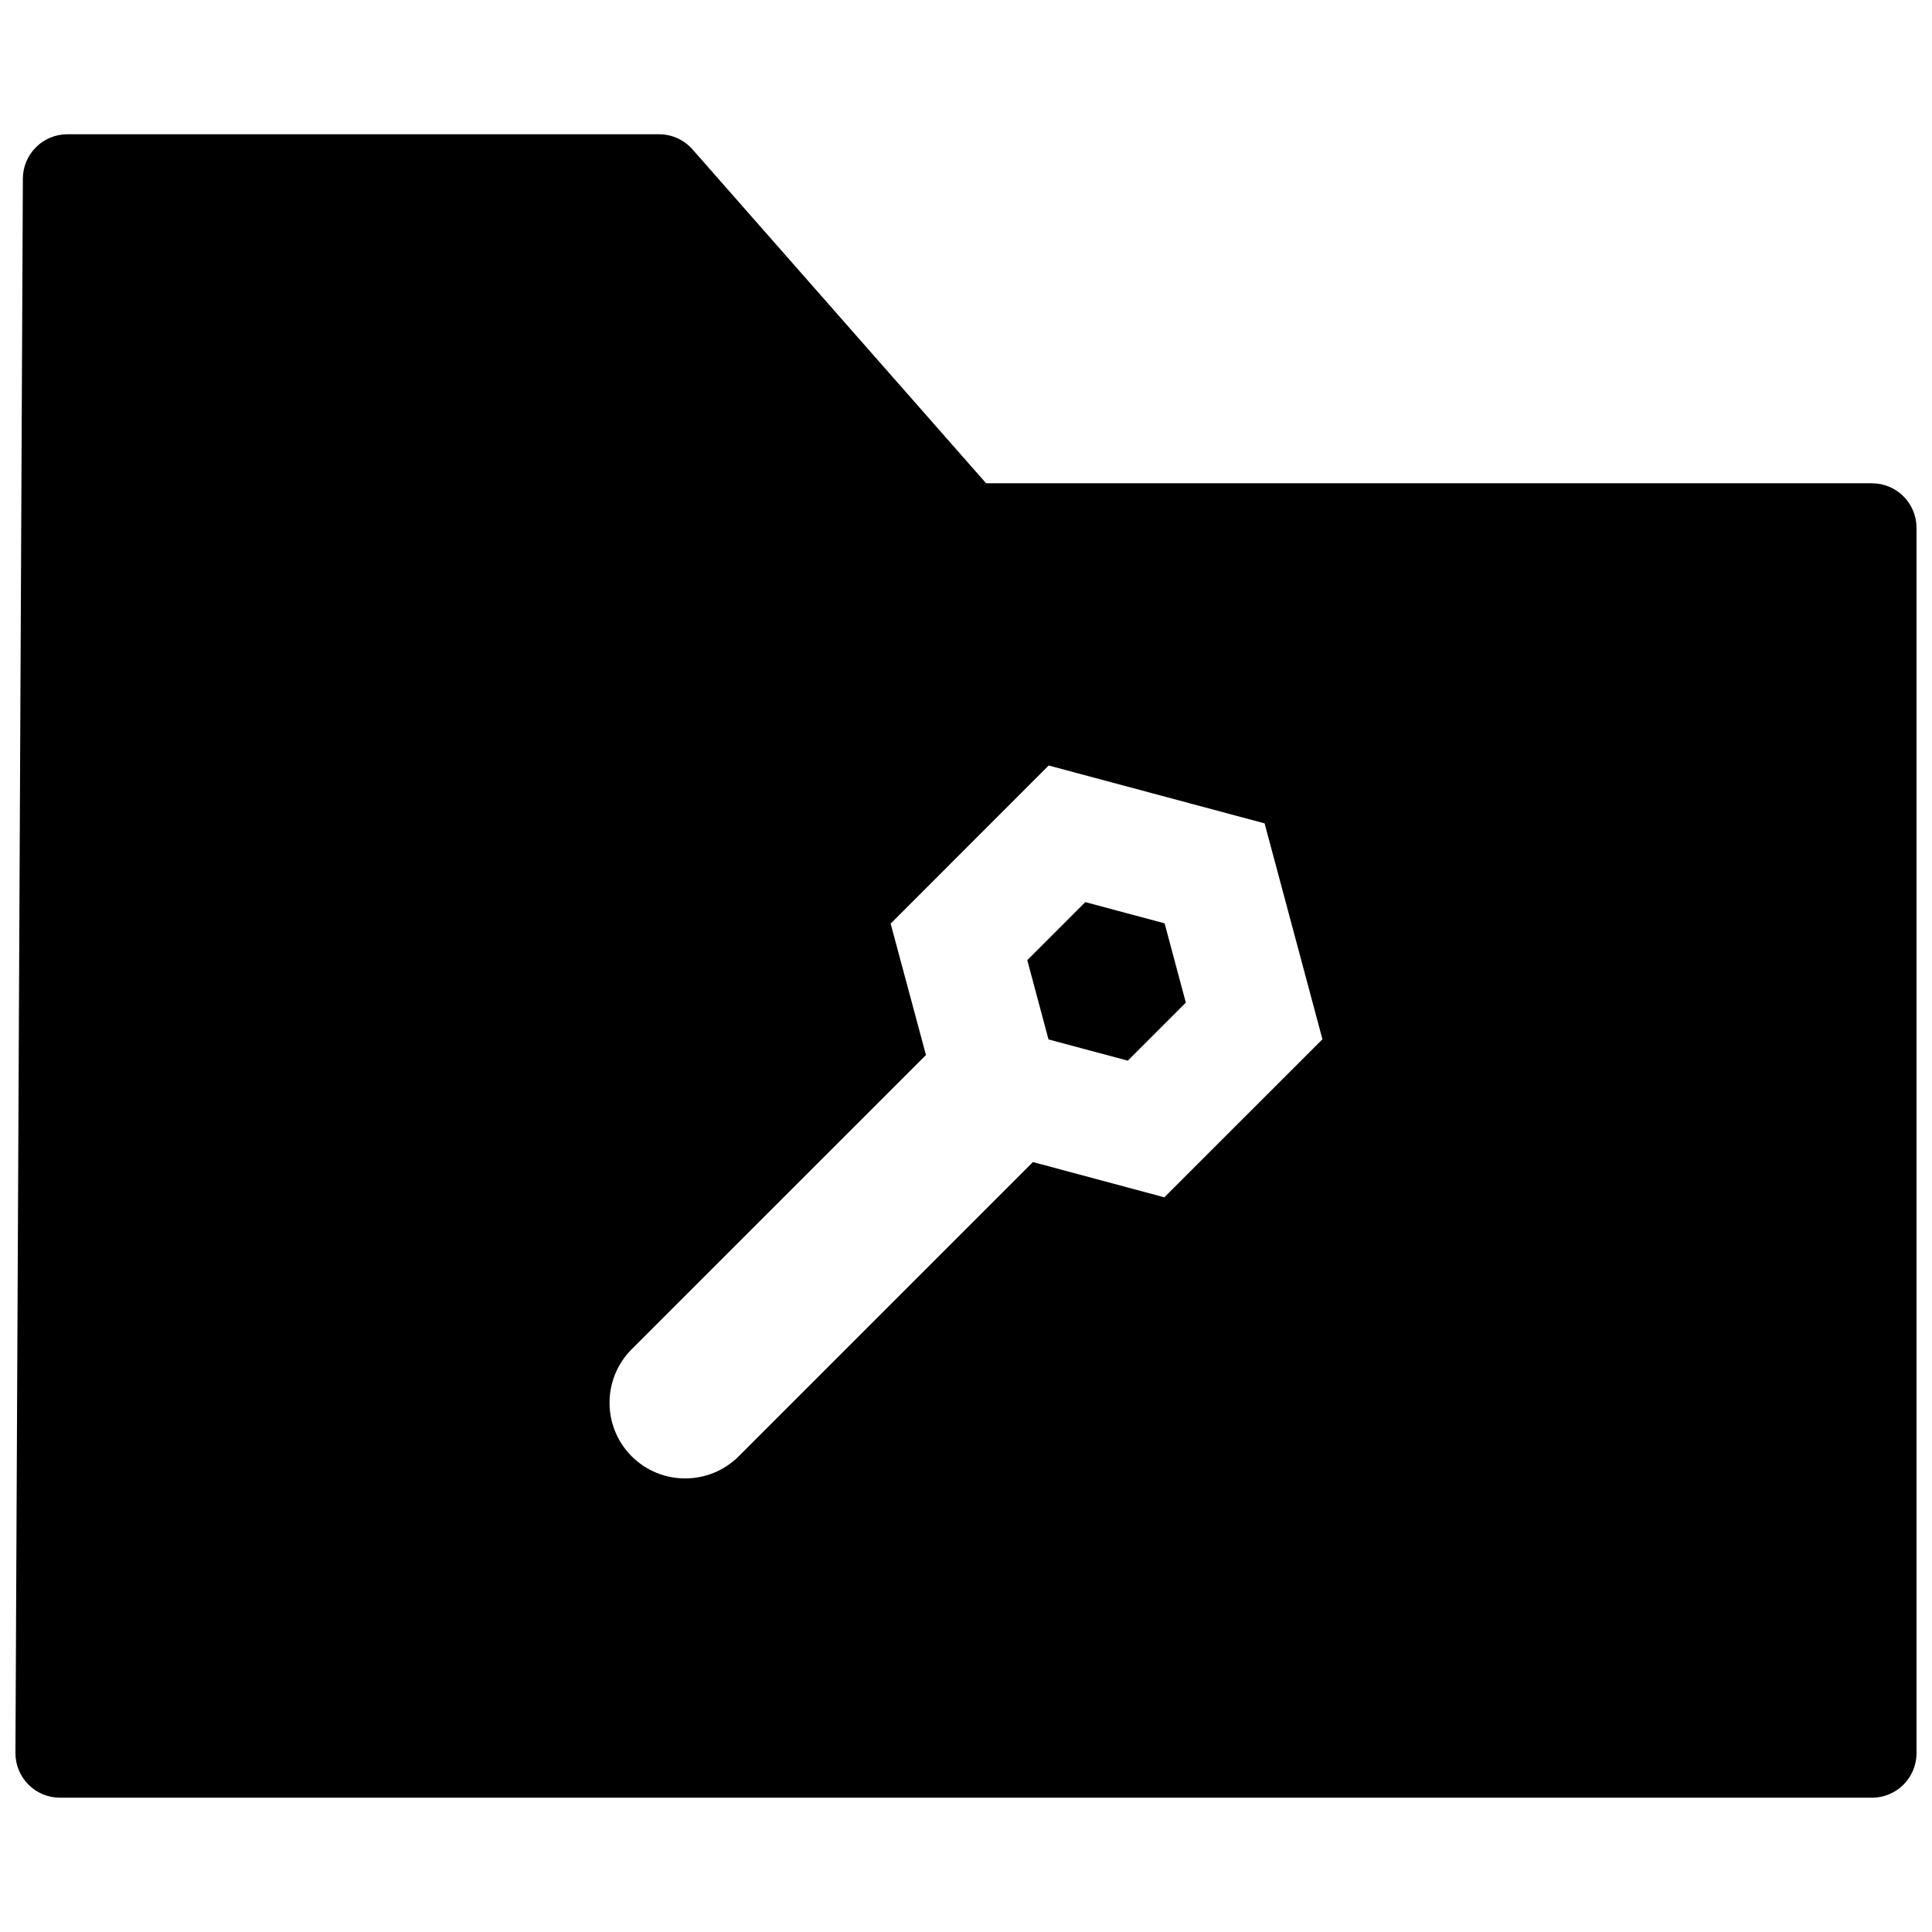 <?xml version="1.0" encoding="UTF-8"?>
<!-- Uploaded to: ICON Repo, www.iconrepo.com, Generator: ICON Repo Mixer Tools -->
<svg width="800px" height="800px" version="1.1" viewBox="144 144 512 512" xmlns="http://www.w3.org/2000/svg">
 <defs>
  <clipPath id="a">
   <path d="m148.09 179h503.81v442h-503.81z"/>
  </clipPath>
 </defs>
 <g clip-path="url(#a)">
  <path d="m640.09 620.41h-480.19c-3.137 0-6.148-1.246-8.363-3.477-2.215-2.227-3.461-5.238-3.445-8.391l1.969-417.21c0.031-6.504 5.305-11.754 11.809-11.754h156.78c3.398 0 6.625 1.461 8.871 4.012l77.809 88.484h234.76c6.519 0 11.809 5.289 11.809 11.809v324.72c0 6.519-5.289 11.809-11.809 11.809zm-468.32-23.613h456.52v-301.11h-228.29c-3.398 0-6.625-1.461-8.871-4.012l-77.816-88.484h-139.7z"/>
 </g>
 <path d="m431.62 383.07-15.379 15.383 5.625 21.008 21.008 5.625 15.383-15.383-5.625-21.008z"/>
 <path d="m400 283.89-81.348-92.496h-156.78l-1.969 417.21h480.2l-0.004-324.72zm52.559 177.41-34.824-9.34-77.969 77.973c-7.84 7.82-20.527 7.82-28.371 0-7.816-7.84-7.816-20.523 0-28.367l77.996-77.973-9.363-34.824 41.883-41.902 57.219 15.336 15.332 57.215z"/>
</svg>
